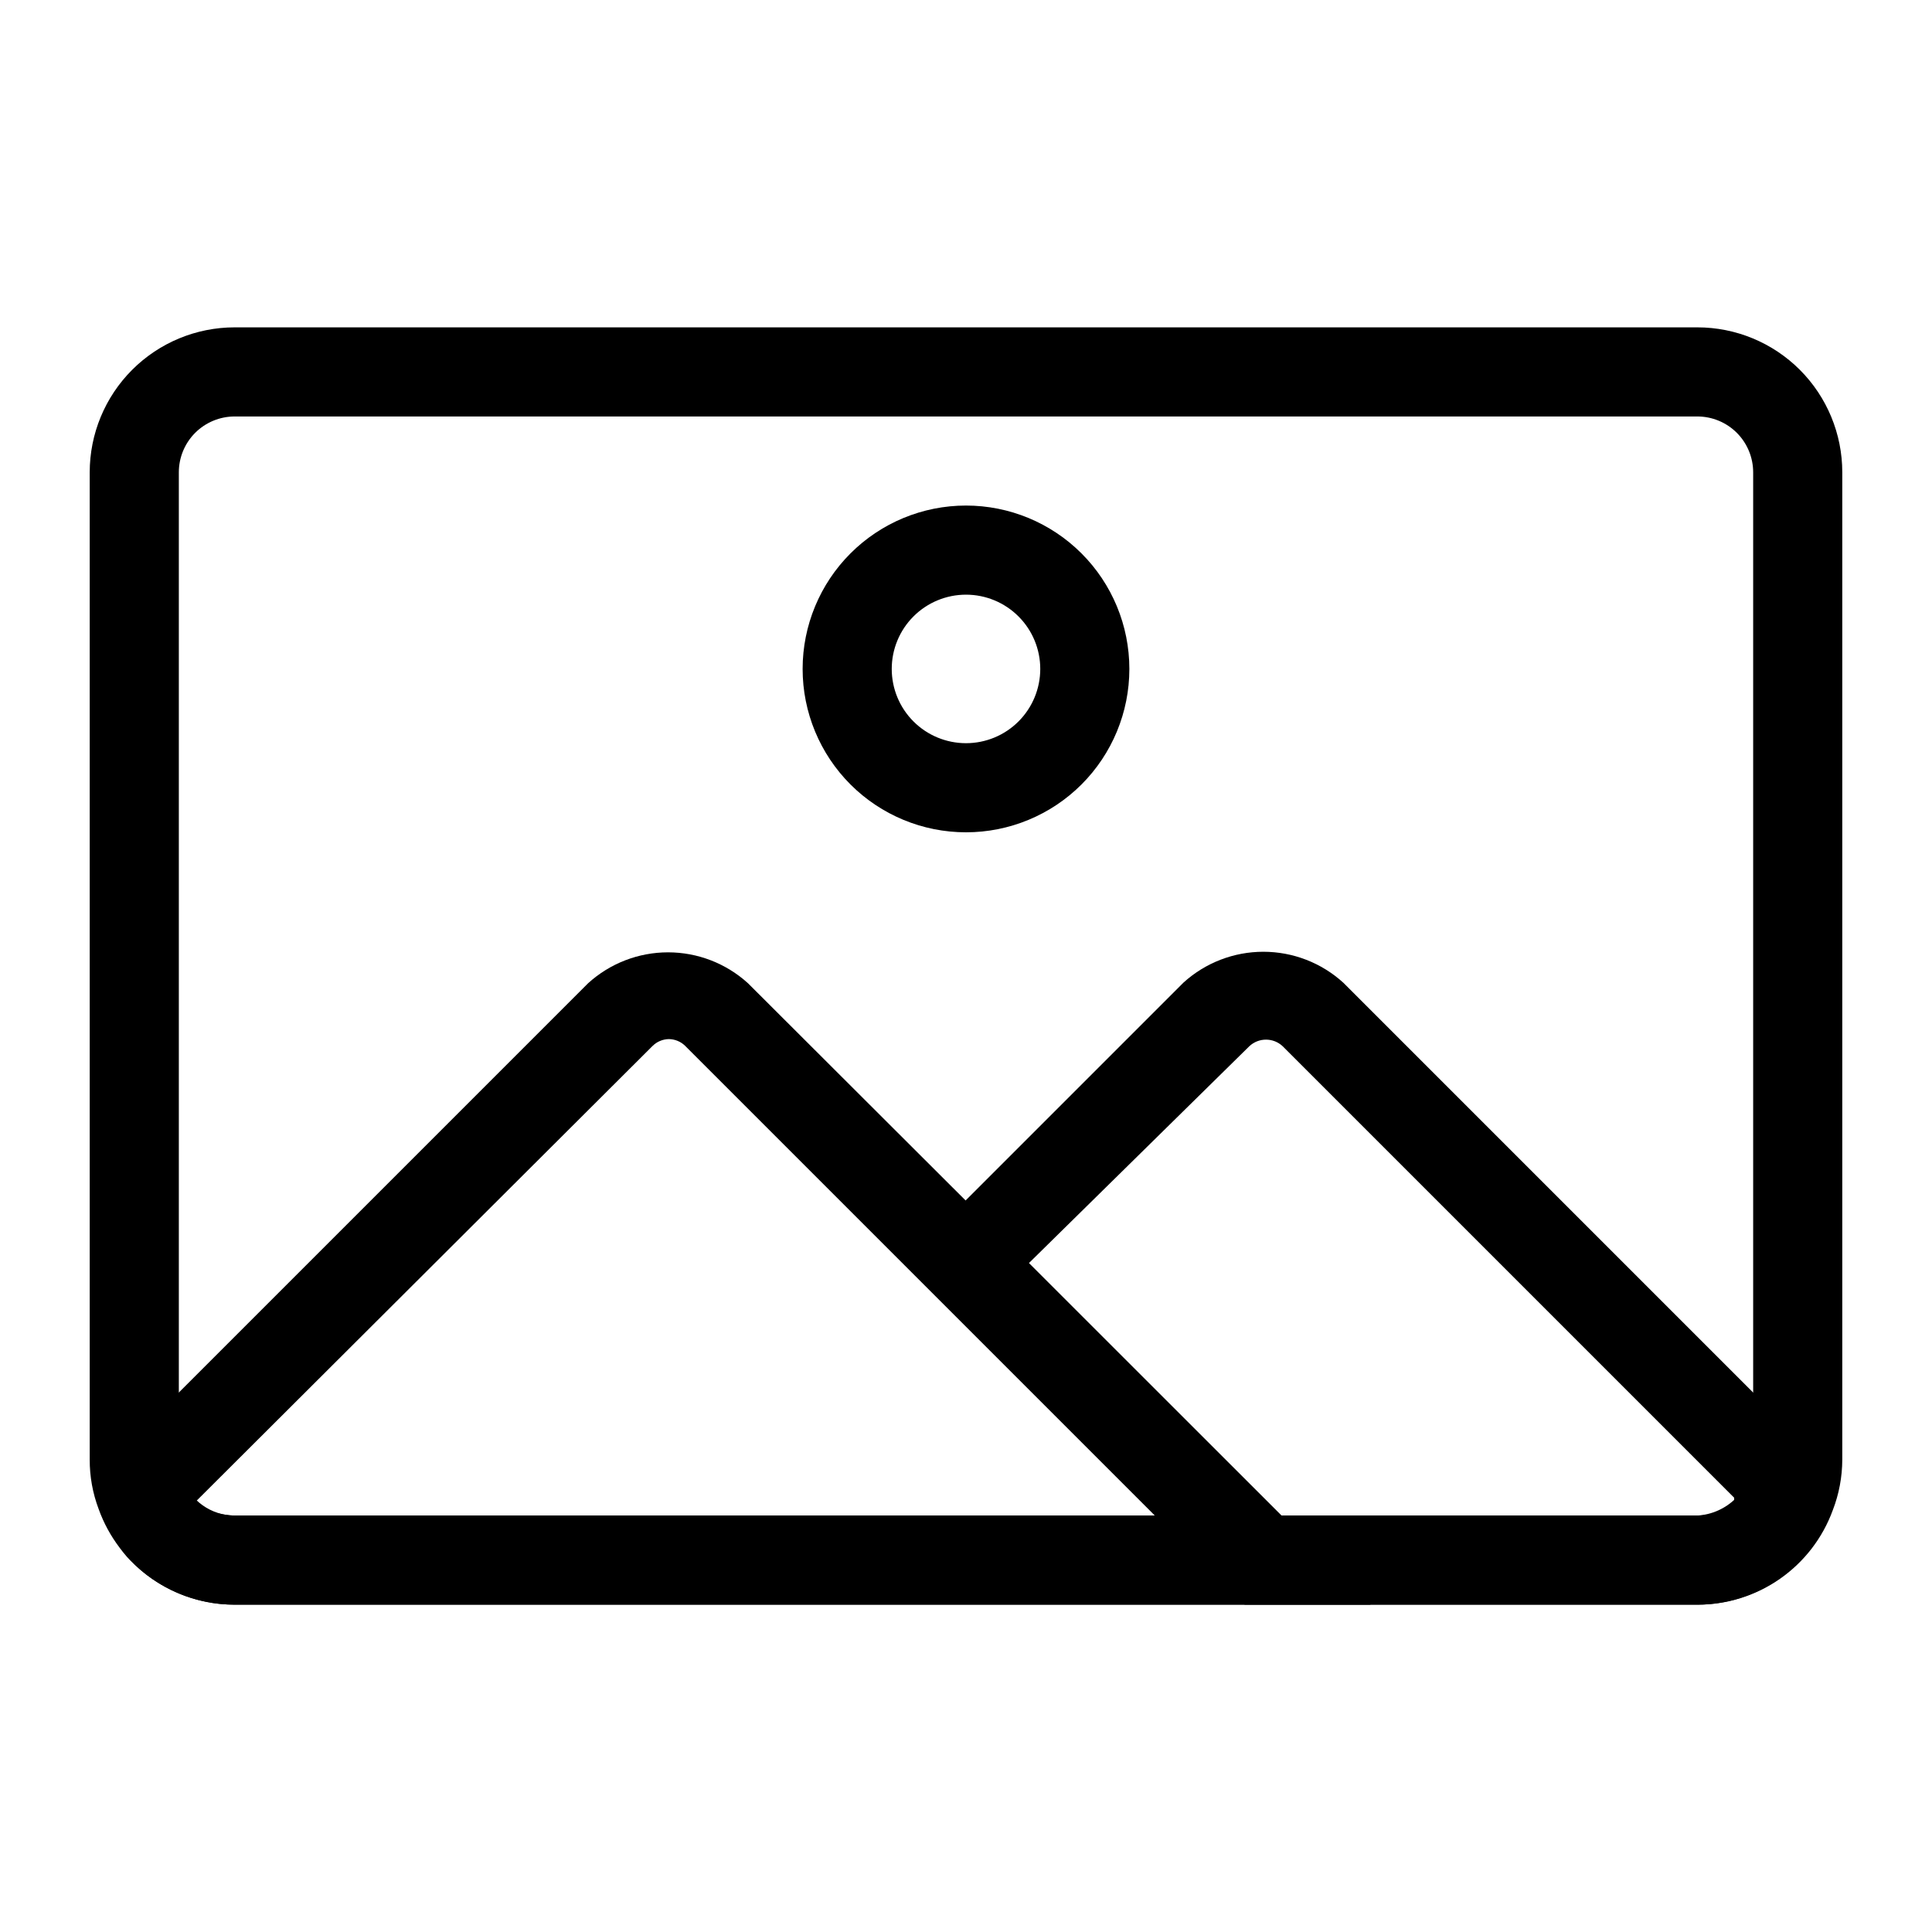 <?xml version="1.0" encoding="UTF-8"?>
<!-- The Best Svg Icon site in the world: iconSvg.co, Visit us! https://iconsvg.co -->
<svg fill="#000000" width="800px" height="800px" version="1.1" viewBox="144 144 512 512" xmlns="http://www.w3.org/2000/svg">
 <g>
  <path d="m593.81 569.25h-387.62c-7.887 0.008-15.586-2.422-22.043-6.961-6.453-4.535-11.348-10.961-14.008-18.387-1.574-4.176-2.375-8.605-2.363-13.066v-261.67c0-10.188 4.047-19.957 11.254-27.164 7.203-7.203 16.973-11.25 27.16-11.25h387.62c10.188 0 19.957 4.047 27.164 11.25 7.203 7.207 11.25 16.977 11.25 27.164v261.67c-0.016 4.578-0.867 9.113-2.519 13.383-2.684 7.356-7.57 13.703-13.996 18.184-6.422 4.481-14.07 6.871-21.898 6.848zm-387.62-314.88c-3.922 0-7.688 1.559-10.465 4.332-2.773 2.777-4.332 6.543-4.332 10.465v261.67c0.016 1.672 0.332 3.324 0.945 4.879 0.984 2.894 2.852 5.406 5.336 7.184 2.484 1.777 5.461 2.734 8.516 2.738h387.62c3.852-0.227 7.484-1.859 10.215-4.586 2.727-2.731 4.359-6.363 4.582-10.215v-261.67c0-3.922-1.559-7.688-4.332-10.465-2.777-2.773-6.539-4.332-10.465-4.332z"/>
  <path d="m507.21 569.25h-301.03c-10.457 0-20.465-4.262-27.707-11.809-4.117-4.207-6.422-9.855-6.422-15.742 0-5.887 2.305-11.539 6.422-15.746l121.39-121.39c5.793-5.266 13.344-8.184 21.176-8.184 7.828 0 15.379 2.918 21.176 8.184zm-185.94-149.88c-1.66 0.023-3.246 0.703-4.406 1.891l-121.55 121.23c3.262 1.91 6.938 2.988 10.707 3.152h244.03l-124.54-124.54v-0.004c-1.148-1.09-2.664-1.707-4.25-1.73z"/>
  <path d="m593.81 569.25h-119.97l-90.531-90.527 74.312-74.312c5.797-5.266 13.348-8.184 21.176-8.184 7.832 0 15.383 2.918 21.176 8.184l119.66 119.66c4.906 4.914 7.582 11.633 7.398 18.578-0.152 6.469-3.008 12.578-7.871 16.844-6.965 6.258-15.988 9.734-25.348 9.762zm-110.21-23.617h110.21v0.004c3.586 0.027 7.059-1.262 9.762-3.621v-1.102l-119.66-119.66c-2.481-2.32-6.336-2.32-8.816 0l-58.41 57.465z"/>
  <path d="m400 364.57c-11.484 0-22.496-4.562-30.617-12.68-8.117-8.121-12.68-19.133-12.68-30.617 0-11.48 4.562-22.496 12.68-30.613 8.121-8.121 19.133-12.684 30.617-12.684 11.48 0 22.492 4.562 30.613 12.684 8.121 8.117 12.68 19.133 12.68 30.613 0 11.484-4.559 22.496-12.68 30.617-8.121 8.117-19.133 12.68-30.613 12.68zm0-62.977c-5.223 0-10.227 2.074-13.918 5.766-3.691 3.691-5.762 8.695-5.762 13.914s2.07 10.227 5.762 13.918c3.691 3.691 8.695 5.762 13.918 5.762 5.219 0 10.223-2.07 13.914-5.762 3.691-3.691 5.766-8.699 5.766-13.918s-2.074-10.223-5.766-13.914c-3.691-3.691-8.695-5.766-13.914-5.766z"/>
 </g>
</svg>